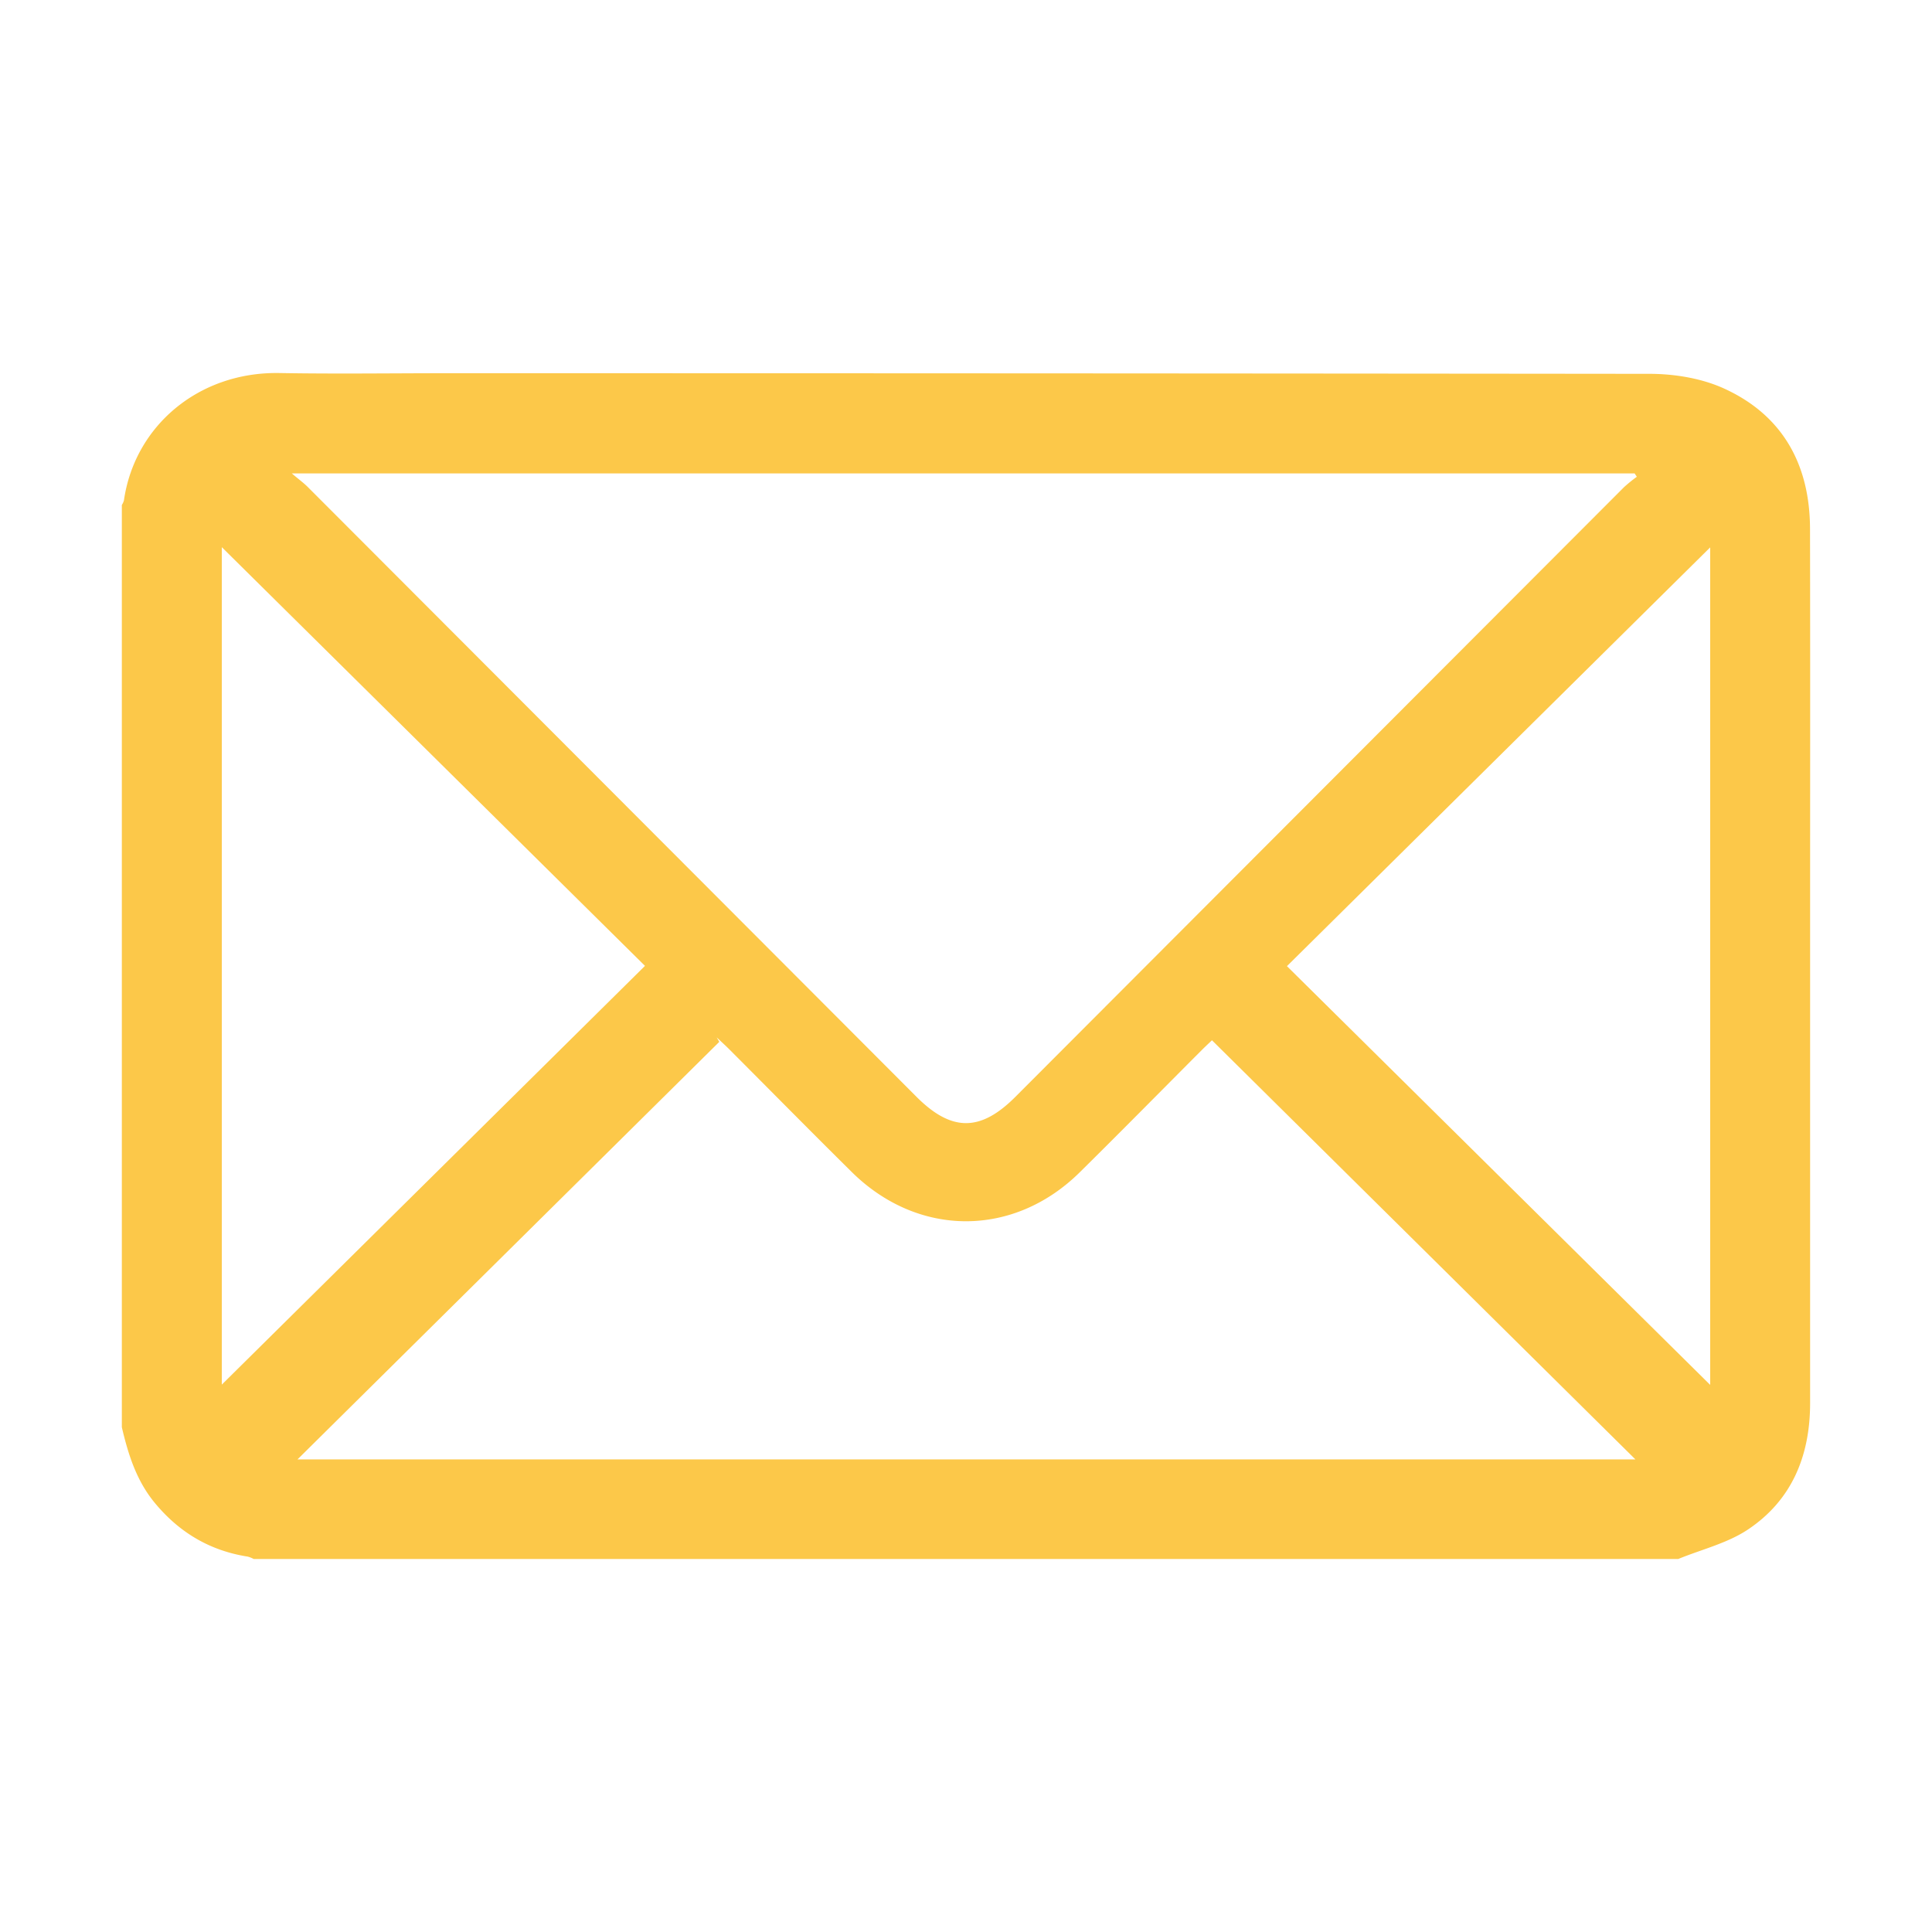 <svg id="Layer_1" data-name="Layer 1" xmlns="http://www.w3.org/2000/svg" viewBox="0 0 1080 1080"><defs><style>.cls-1{fill:#fcc849;}</style></defs><path class="cls-1" d="M938.12,871.49H141.84a15.64,15.64,0,0,0-3.33-1.33c-21.2-3.31-38.29-13.5-51.95-30-10.28-12.41-14.88-27.1-18.45-42.32V282.28a9.66,9.66,0,0,0,1.16-2.49c5.92-41.49,41.63-72.07,87-71.26,31.32.55,62.67.1,94,.1q335.91,0,671.81.35c14,0,29.24,2.5,41.86,8.29,32.76,15,47.79,42.67,47.87,78.32.16,74.26.05,148.52.05,222.78q0,133,0,266c0,29.11-10,54-34.48,70.46C965.8,862.65,951.3,866.09,938.12,871.49ZM915,266.52l-1.23-1.87H163.12c4.25,3.59,6.75,5.4,8.9,7.56Q342.18,442.63,512.29,613.08c19.6,19.64,35.76,19.66,55.29.09Q737.71,442.73,907.86,272.31A84,84,0,0,1,915,266.52Zm-237.5,315c-.76.73-3.2,3-5.54,5.31-22.77,22.82-45.38,45.79-68.32,68.44-37,36.61-90.47,36.54-127.54-.15-22.92-22.67-45.55-45.63-68.32-68.44-2.32-2.32-4.76-4.52-7.15-6.77l1.47,2.48L166.31,815.81H914.2ZM124,305.88V774L360.55,539.93ZM956,774.16V306L719.41,540.08Z"/></svg>